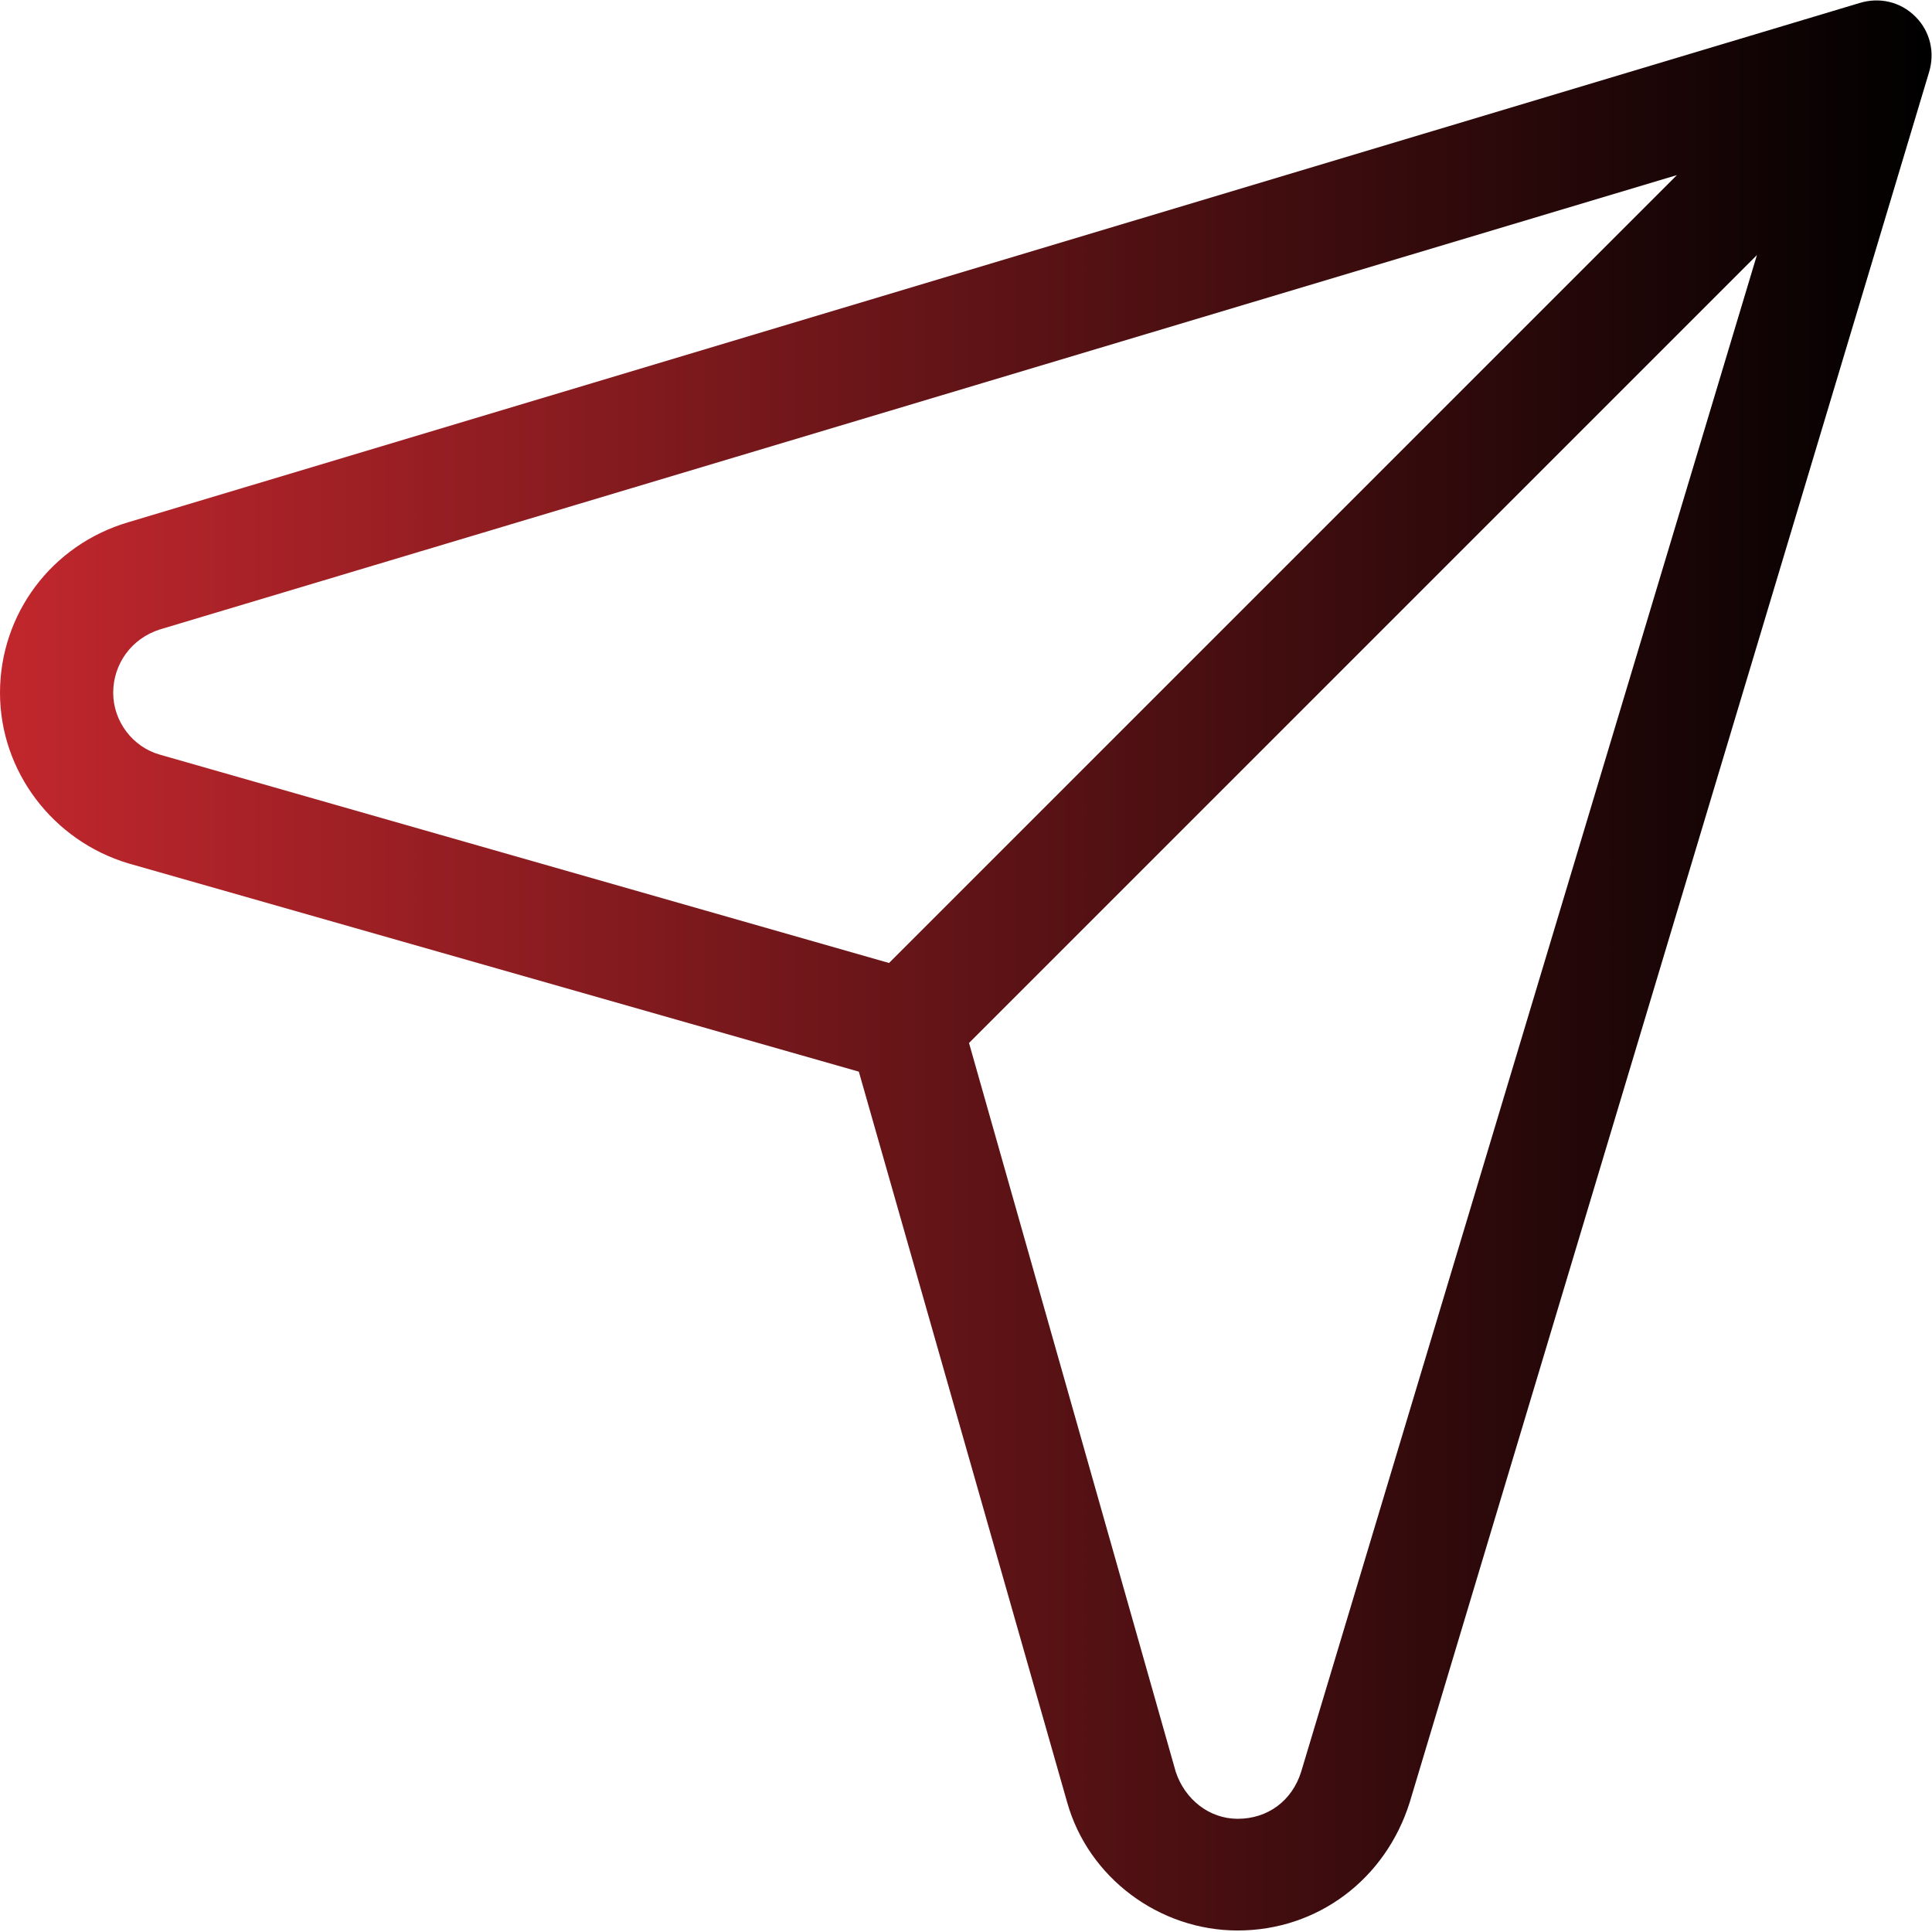 <?xml version="1.0" encoding="utf-8"?>
<!-- Generator: Adobe Illustrator 24.2.0, SVG Export Plug-In . SVG Version: 6.00 Build 0)  -->
<svg version="1.1" id="Layer_1" xmlns="http://www.w3.org/2000/svg" xmlns:xlink="http://www.w3.org/1999/xlink" x="0px" y="0px"
	 viewBox="0 0 128 128" enable-background="new 0 0 128 128" xml:space="preserve">
<linearGradient id="SVGID_1_" gradientUnits="userSpaceOnUse" x1="0" y1="64" x2="128" y2="64">
	<stop  offset="0" style="stop-color:#C1272D"/>
	<stop  offset="1" style="stop-color:#000000"/>
</linearGradient>
<path fill="url(#SVGID_1_)" d="M126.9,1.1c-1-1-2.4-1.3-3.7-0.9L8.5,34.6C3.4,36.1,0,40.7,0,45.9c0,5.2,3.5,9.8,8.5,11.3L56.9,71
	l13.8,48.4c1.4,5,6.1,8.5,11.3,8.5c5.3,0,9.8-3.4,11.4-8.5L127.8,4.8C128.2,3.5,127.9,2.1,126.9,1.1L126.9,1.1z M7.5,45.9
	c0-1.9,1.2-3.6,3.1-4.2l100.5-30.1L58.9,63.8L10.6,50C8.8,49.5,7.5,47.8,7.5,45.9L7.5,45.9z M86.2,117.4c-0.6,1.9-2.2,3.1-4.2,3.1
	c-1.9,0-3.5-1.3-4.1-3.1L64.2,69.1l52.2-52.2L86.2,117.4z"/>
<g>
</g>
<g>
</g>
<g>
</g>
<g>
</g>
<g>
</g>
<g>
</g>
</svg>
